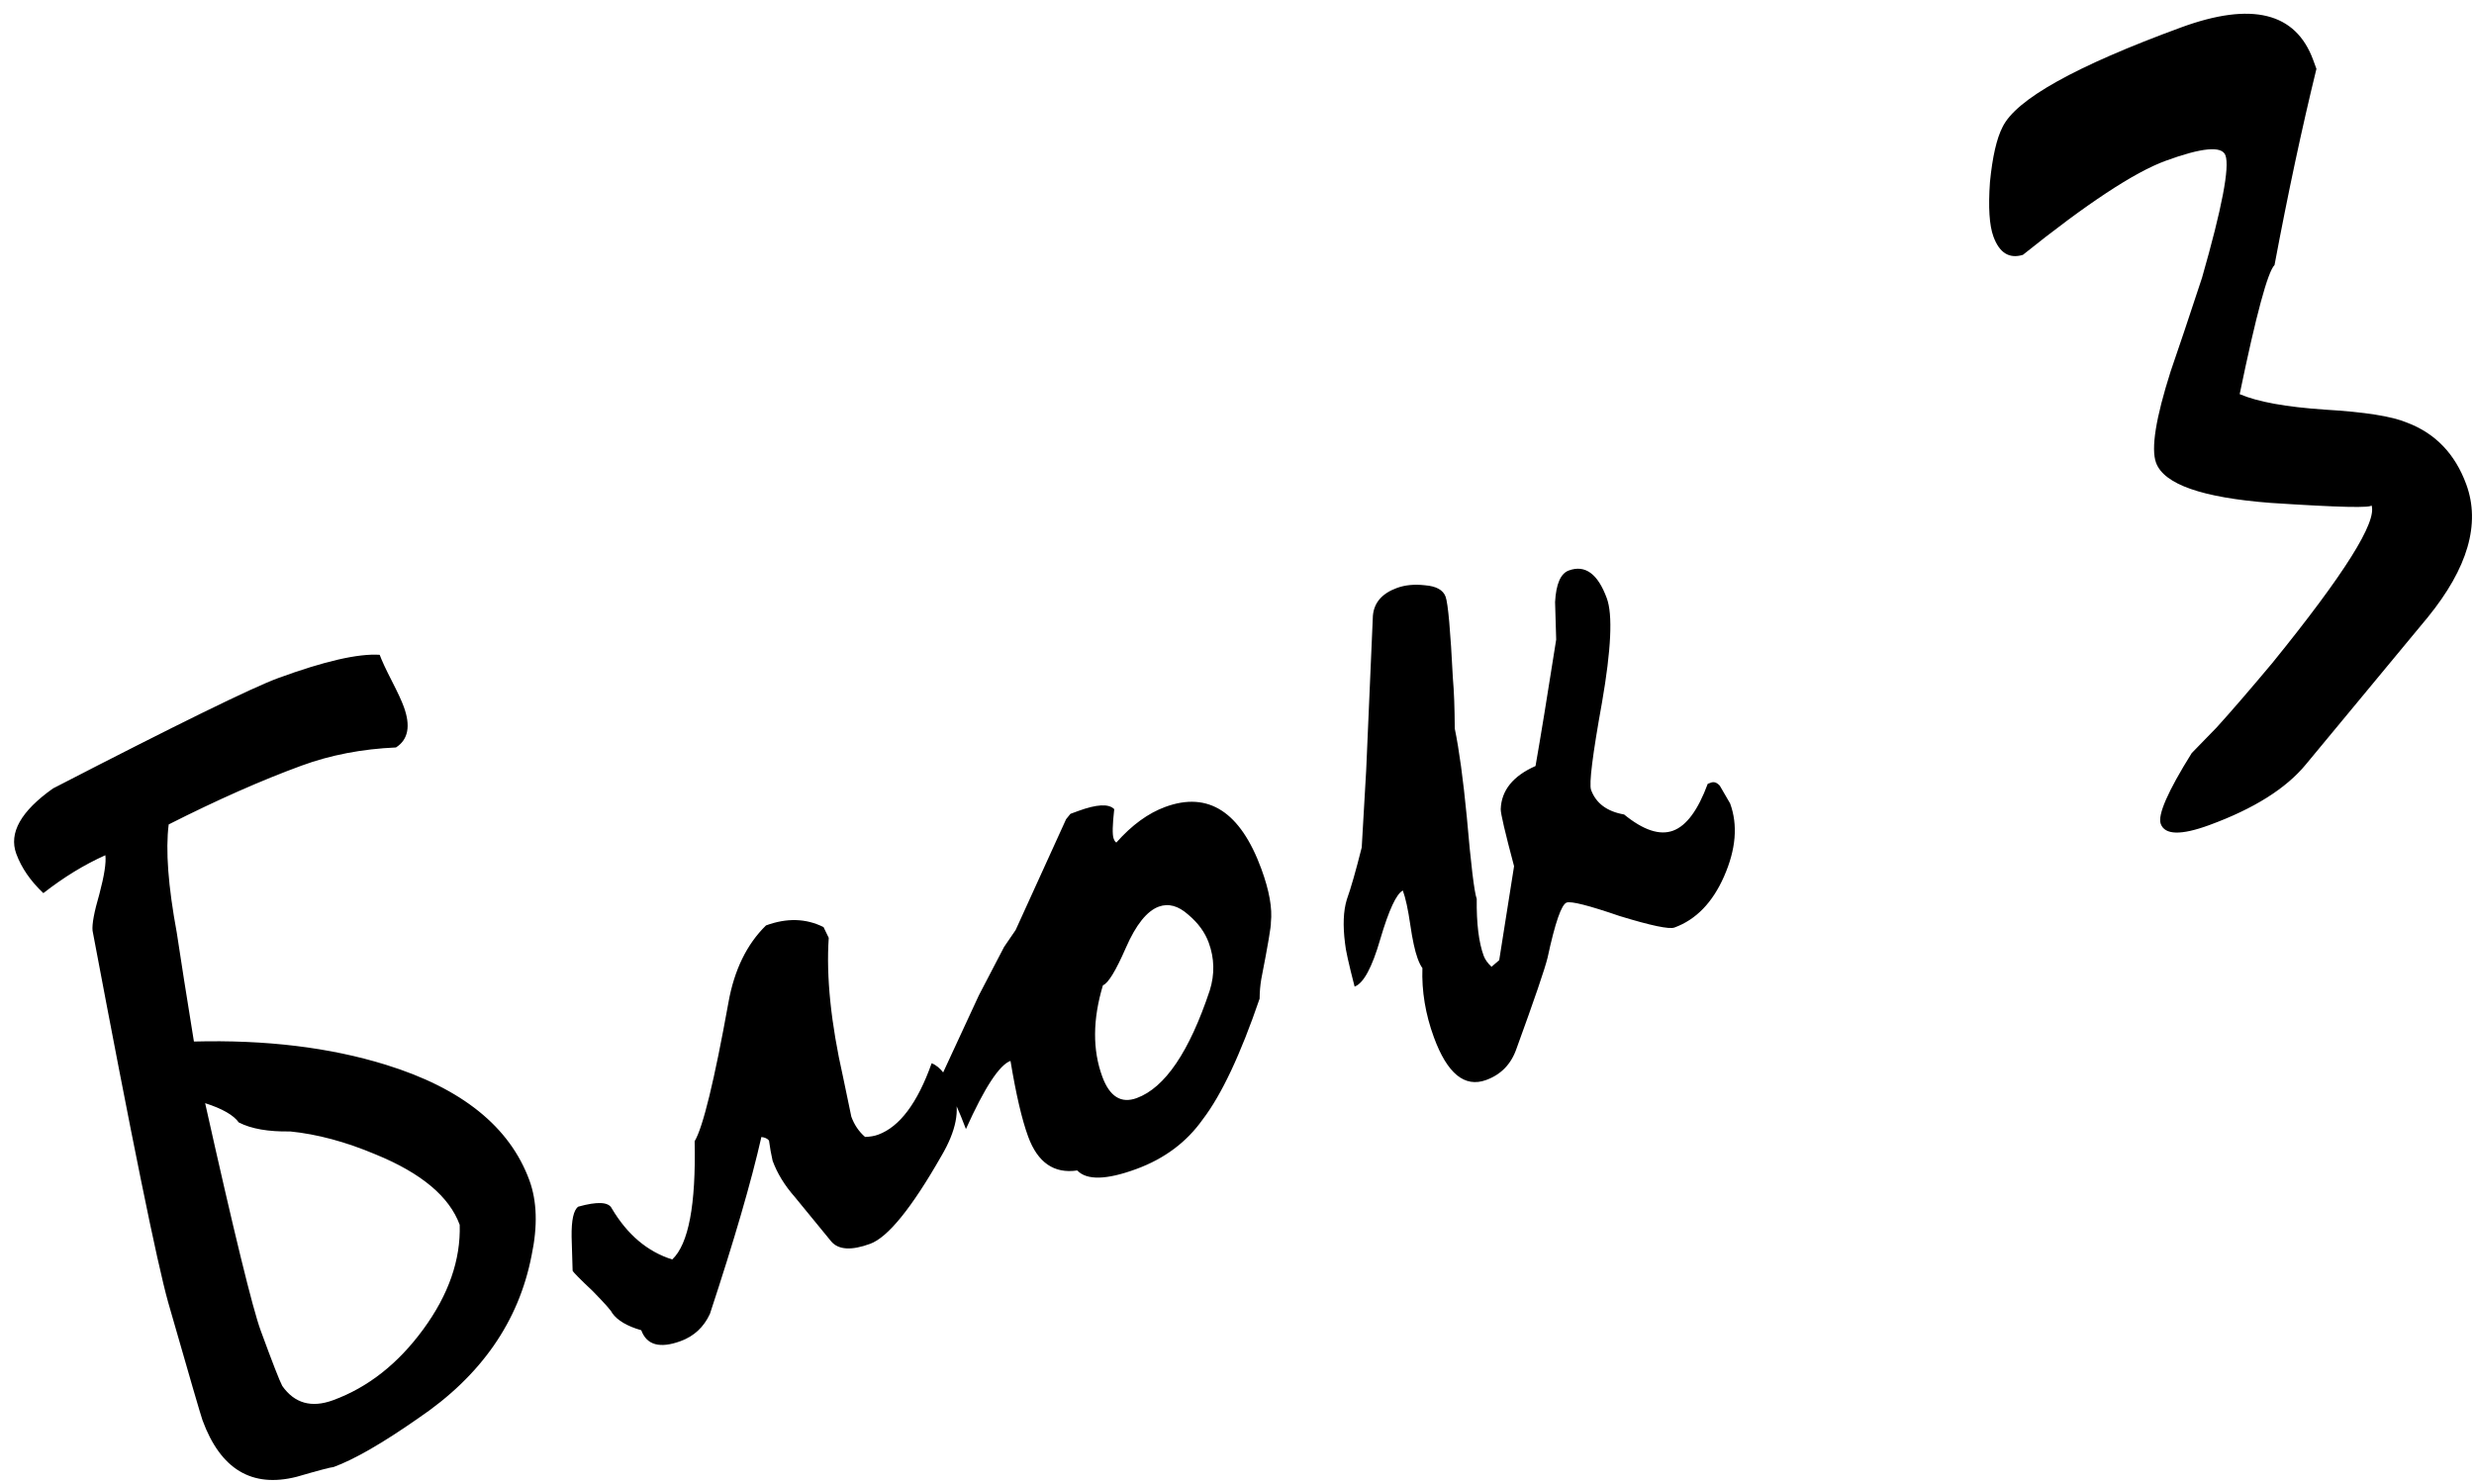 <?xml version="1.0" encoding="UTF-8"?> <svg xmlns="http://www.w3.org/2000/svg" width="125" height="75" viewBox="0 0 125 75" fill="none"> <path d="M20.4 35.714C20.758 36.69 20.627 37.378 20.006 37.776C18.287 37.852 16.695 38.159 15.231 38.696C13.203 39.439 10.967 40.429 8.523 41.666C8.359 42.962 8.496 44.786 8.932 47.14C9.138 48.513 9.426 50.346 9.798 52.638C13.427 52.543 16.659 52.934 19.494 53.812C23.339 55.001 25.756 56.948 26.748 59.652C27.133 60.703 27.171 61.968 26.86 63.445C26.213 66.792 24.301 69.538 21.125 71.682C19.328 72.938 17.903 73.758 16.851 74.144C16.725 74.148 16.103 74.312 14.987 74.636C12.726 75.209 11.141 74.256 10.232 71.778C10.15 71.552 9.572 69.57 8.5 65.831C7.934 63.823 6.66 57.559 4.677 47.038C4.642 46.71 4.757 46.093 5.021 45.187C5.271 44.243 5.372 43.588 5.323 43.222C4.262 43.697 3.218 44.335 2.191 45.138C1.54 44.524 1.084 43.861 0.822 43.147C0.437 42.096 1.056 40.995 2.68 39.846C8.949 36.61 12.741 34.752 14.055 34.27C16.384 33.416 18.093 33.024 19.184 33.093C19.294 33.393 19.497 33.83 19.792 34.403C20.087 34.977 20.29 35.413 20.4 35.714ZM23.227 61.901C22.704 60.474 21.289 59.289 18.983 58.345C17.471 57.706 16.03 57.319 14.659 57.182C13.559 57.202 12.694 57.05 12.064 56.727C11.8 56.356 11.233 56.031 10.365 55.753C11.824 62.29 12.76 66.122 13.173 67.249C13.765 68.864 14.128 69.796 14.262 70.045C14.883 70.925 15.738 71.165 16.827 70.766C18.592 70.119 20.113 68.922 21.39 67.176C22.667 65.43 23.279 63.671 23.227 61.901ZM48.198 55.239C48.515 56.102 48.306 57.159 47.571 58.408C46.067 61.047 44.865 62.532 43.964 62.862C43.025 63.206 42.372 63.169 42.005 62.749L40.154 60.489C39.643 59.909 39.27 59.3 39.036 58.661C38.964 58.347 38.903 58.007 38.854 57.642C38.776 57.543 38.647 57.483 38.469 57.463C37.966 59.693 37.099 62.673 35.868 66.405C35.559 67.072 35.066 67.53 34.391 67.778C33.339 68.163 32.675 67.98 32.4 67.229C31.685 67.023 31.196 66.734 30.932 66.362C30.89 66.249 30.563 65.879 29.95 65.252C29.299 64.638 28.959 64.294 28.932 64.219L28.881 62.512C28.869 61.665 28.98 61.155 29.216 60.984C30.182 60.715 30.746 60.742 30.907 61.066C31.694 62.397 32.713 63.259 33.964 63.652C34.789 62.881 35.167 60.889 35.097 57.677C35.519 56.969 36.089 54.63 36.806 50.66C37.099 49.019 37.731 47.722 38.703 46.77C39.754 46.384 40.723 46.412 41.609 46.854L41.872 47.397C41.741 49.362 41.981 51.703 42.593 54.418L43.014 56.437C43.165 56.85 43.397 57.191 43.708 57.46C43.961 57.452 44.181 57.414 44.369 57.345C45.458 56.946 46.359 55.742 47.072 53.735C47.52 53.911 47.895 54.413 48.198 55.239ZM63.733 43.92C64.132 45.009 64.292 45.909 64.212 46.62C64.229 46.784 64.068 47.738 63.727 49.482C63.673 49.8 63.645 50.13 63.643 50.471C62.676 53.297 61.718 55.331 60.768 56.574C59.954 57.724 58.834 58.561 57.406 59.084C55.904 59.635 54.911 59.658 54.428 59.154C53.257 59.328 52.43 58.757 51.948 57.443C51.631 56.579 51.334 55.303 51.056 53.616C50.493 53.822 49.742 54.971 48.804 57.061C48.681 56.723 48.483 56.242 48.211 55.617C47.94 54.993 47.749 54.53 47.639 54.23L49.458 50.303C49.71 49.828 50.135 49.012 50.733 47.855L51.316 47.002L53.864 41.403L54.084 41.131L54.478 40.986C55.417 40.642 56.023 40.611 56.297 40.894C56.207 41.694 56.197 42.188 56.266 42.376C56.307 42.489 56.353 42.557 56.404 42.581C57.188 41.697 58.012 41.097 58.876 40.78C61.054 39.981 62.673 41.028 63.733 43.92ZM61.072 47.643C60.88 47.117 60.536 46.647 60.043 46.231C59.536 45.778 59.039 45.641 58.55 45.82C57.95 46.04 57.394 46.734 56.885 47.9C56.375 49.067 55.989 49.699 55.726 49.795C55.208 51.519 55.197 53.056 55.692 54.408C56.064 55.422 56.644 55.785 57.433 55.496C58.86 54.973 60.091 53.158 61.125 50.052C61.379 49.235 61.361 48.432 61.072 47.643ZM87.415 40.606C87.814 41.695 87.711 42.925 87.107 44.297C86.526 45.618 85.691 46.478 84.602 46.877C84.339 46.974 83.415 46.78 81.832 46.295C80.272 45.759 79.38 45.533 79.154 45.615C78.891 45.712 78.571 46.639 78.193 48.396C78.058 48.957 77.534 50.491 76.621 52.998C76.353 53.778 75.843 54.306 75.092 54.581C74.003 54.981 73.121 54.26 72.447 52.42C72.02 51.256 71.827 50.091 71.868 48.925C71.79 48.827 71.709 48.664 71.626 48.439C71.489 48.063 71.364 47.491 71.253 46.723C71.141 45.954 71.017 45.382 70.879 45.007C70.555 45.168 70.174 45.989 69.737 47.47C69.324 48.9 68.892 49.697 68.442 49.862C68.141 48.694 67.98 47.965 67.959 47.675C67.844 46.779 67.873 46.045 68.046 45.47C68.256 44.882 68.508 44.001 68.802 42.828C68.845 42.131 68.92 40.825 69.028 38.911L69.366 31.119C69.423 30.459 69.826 29.991 70.578 29.716C70.991 29.564 71.464 29.519 71.997 29.579C72.568 29.625 72.915 29.817 73.039 30.155C73.163 30.493 73.286 31.875 73.409 34.301C73.465 34.92 73.496 35.761 73.503 36.823C73.724 37.892 73.926 39.373 74.109 41.266C74.32 43.702 74.488 45.089 74.612 45.427C74.598 46.668 74.715 47.626 74.963 48.302C75.032 48.49 75.164 48.676 75.359 48.86L75.748 48.526L76.499 43.777C76.044 42.069 75.819 41.108 75.825 40.892C75.86 39.942 76.446 39.216 77.583 38.714C77.832 37.302 78.18 35.172 78.627 32.325C78.609 31.692 78.59 31.06 78.571 30.428C78.62 29.515 78.851 28.983 79.264 28.832C80.09 28.529 80.731 28.997 81.185 30.236C81.488 31.063 81.407 32.818 80.942 35.502C80.464 38.148 80.28 39.621 80.39 39.922C80.638 40.598 81.194 41.012 82.059 41.163C83.032 41.957 83.856 42.23 84.532 41.982C85.208 41.734 85.792 40.945 86.284 39.614L86.453 39.552C86.604 39.497 86.751 39.55 86.895 39.71L87.415 40.606ZM117.039 3.48C116.305 6.476 115.6 9.781 114.922 13.395C114.578 13.734 113.991 15.909 113.161 19.92C114.071 20.31 115.508 20.571 117.474 20.703C119.477 20.821 120.856 21.039 121.612 21.358C123.046 21.898 124.044 22.938 124.609 24.478C125.339 26.468 124.69 28.708 122.663 31.198L116.506 38.632C115.504 39.851 113.877 40.874 111.623 41.7C110.196 42.223 109.38 42.203 109.173 41.639C109.008 41.189 109.529 39.996 110.737 38.062L111.99 36.773C112.688 36.005 113.631 34.914 114.816 33.5C118.454 29.013 120.122 26.357 119.819 25.531C119.874 25.681 118.177 25.643 114.728 25.416C111.266 25.152 109.335 24.475 108.935 23.386C108.674 22.672 108.919 21.134 109.672 18.77C110.045 17.696 110.574 16.118 111.259 14.035C112.268 10.512 112.662 8.45 112.442 7.85C112.263 7.361 111.253 7.455 109.413 8.129C107.836 8.707 105.434 10.291 102.208 12.88C101.518 13.09 101.022 12.782 100.719 11.956C100.512 11.392 100.454 10.477 100.543 9.208C100.669 7.927 100.882 6.996 101.181 6.418C101.861 5.019 104.867 3.341 110.2 1.386C113.768 0.078 115.992 0.626 116.874 3.03L117.039 3.48Z" fill="black"></path> </svg> 
